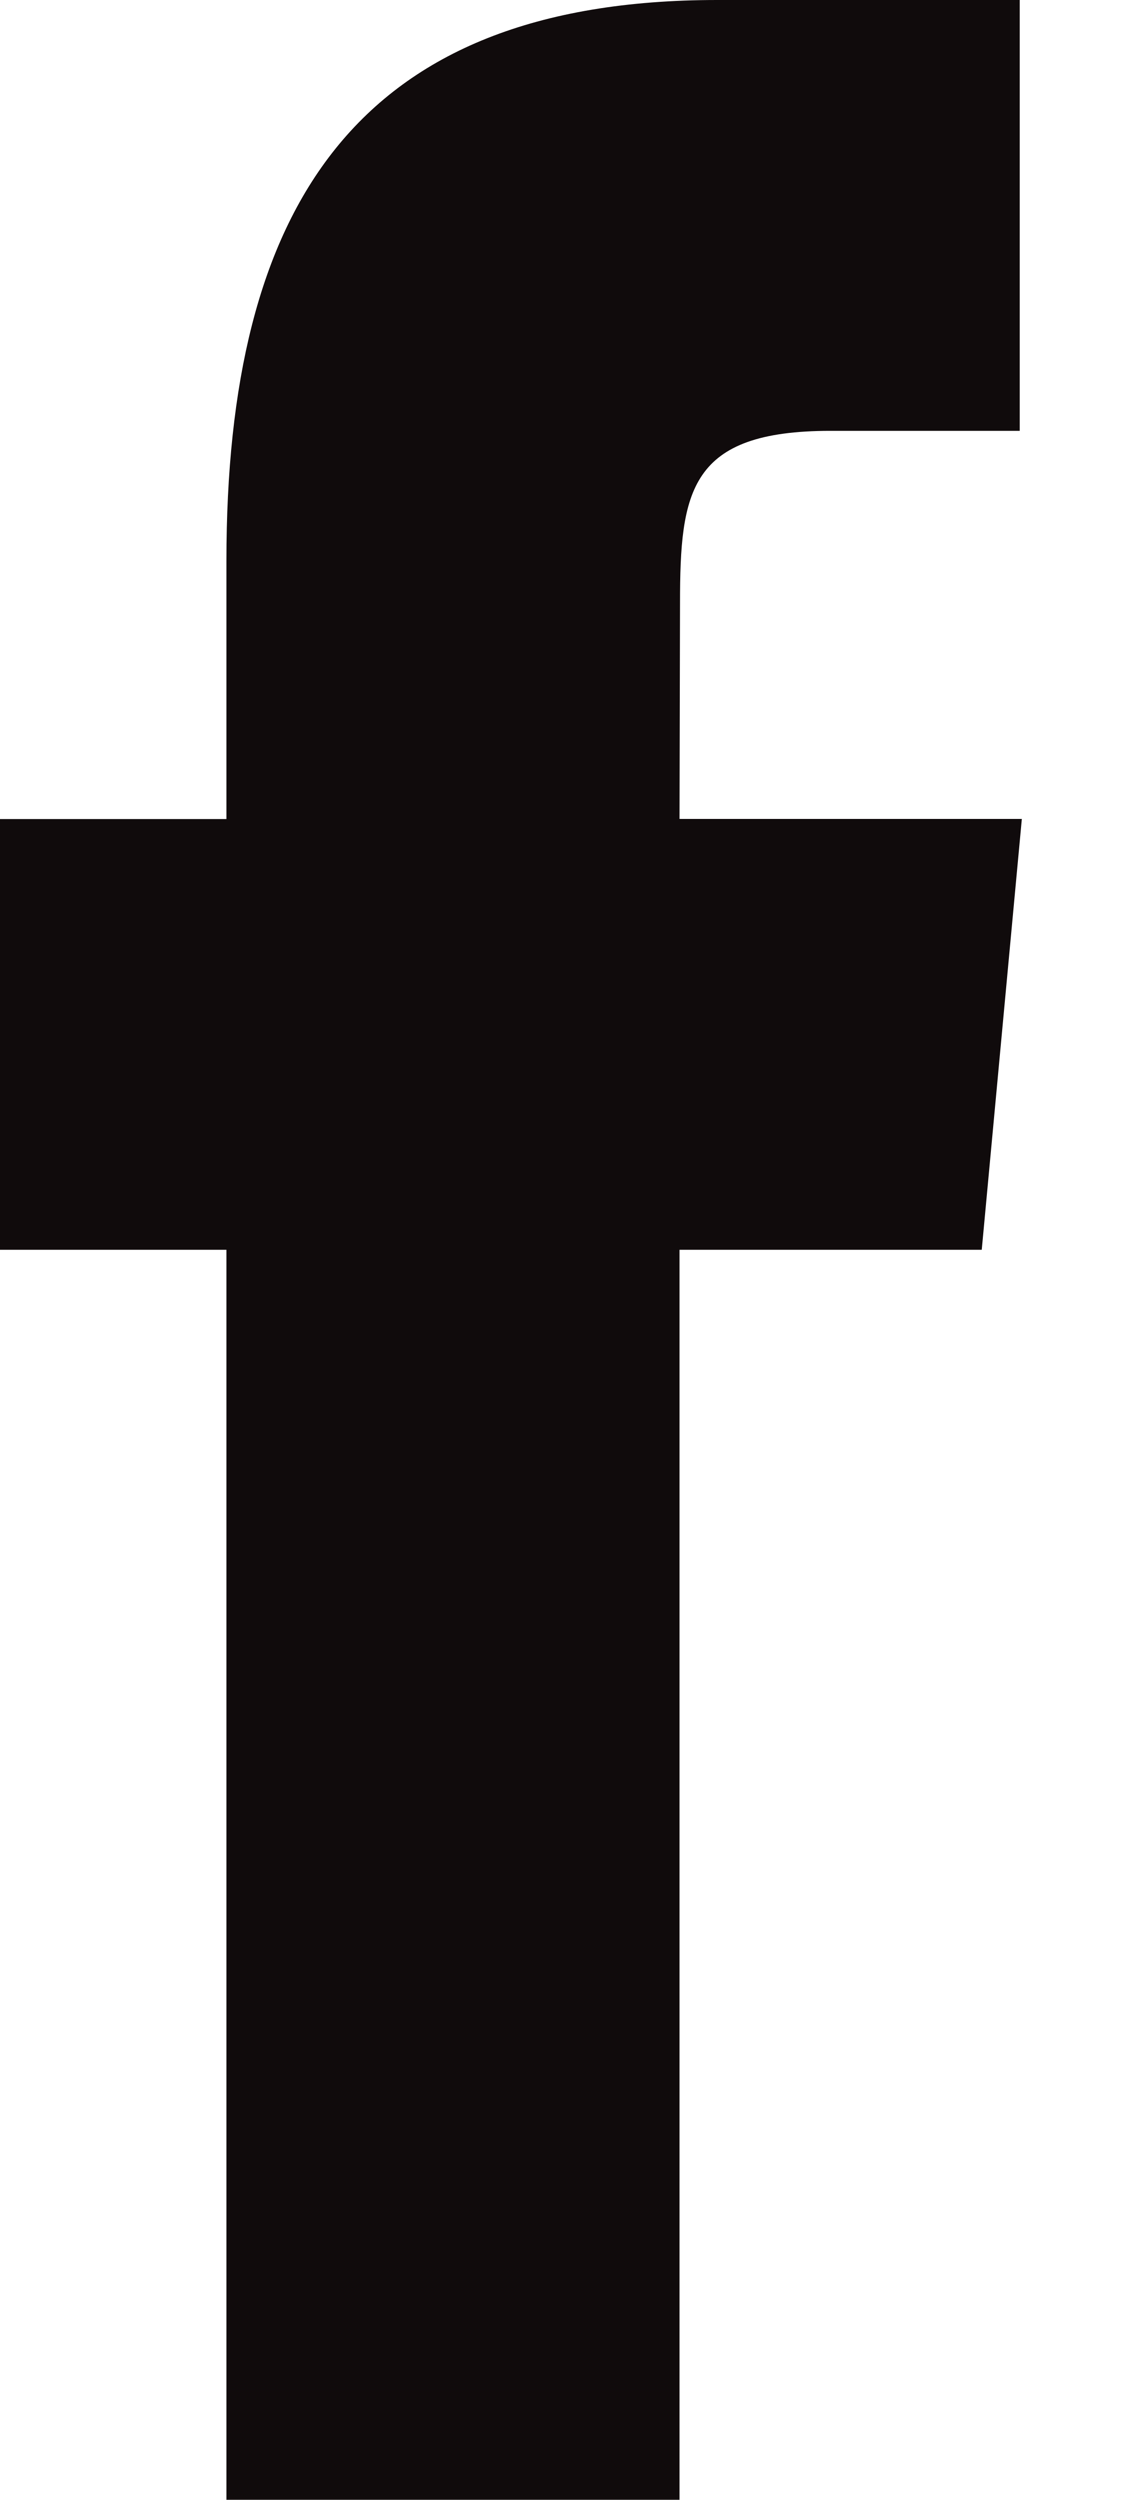 <svg width="9" height="20" viewBox="0 0 9 20" fill="none" xmlns="http://www.w3.org/2000/svg">
<path d="M5.441 20V9.999H7.861L8.182 6.552H5.441L5.445 4.827C5.445 3.928 5.52 3.447 6.651 3.447H8.165V0H5.744C2.836 0 1.813 1.672 1.813 4.484V6.553H0V9.999H1.813V20H5.441Z" fill="#100B0C"/>
</svg>
